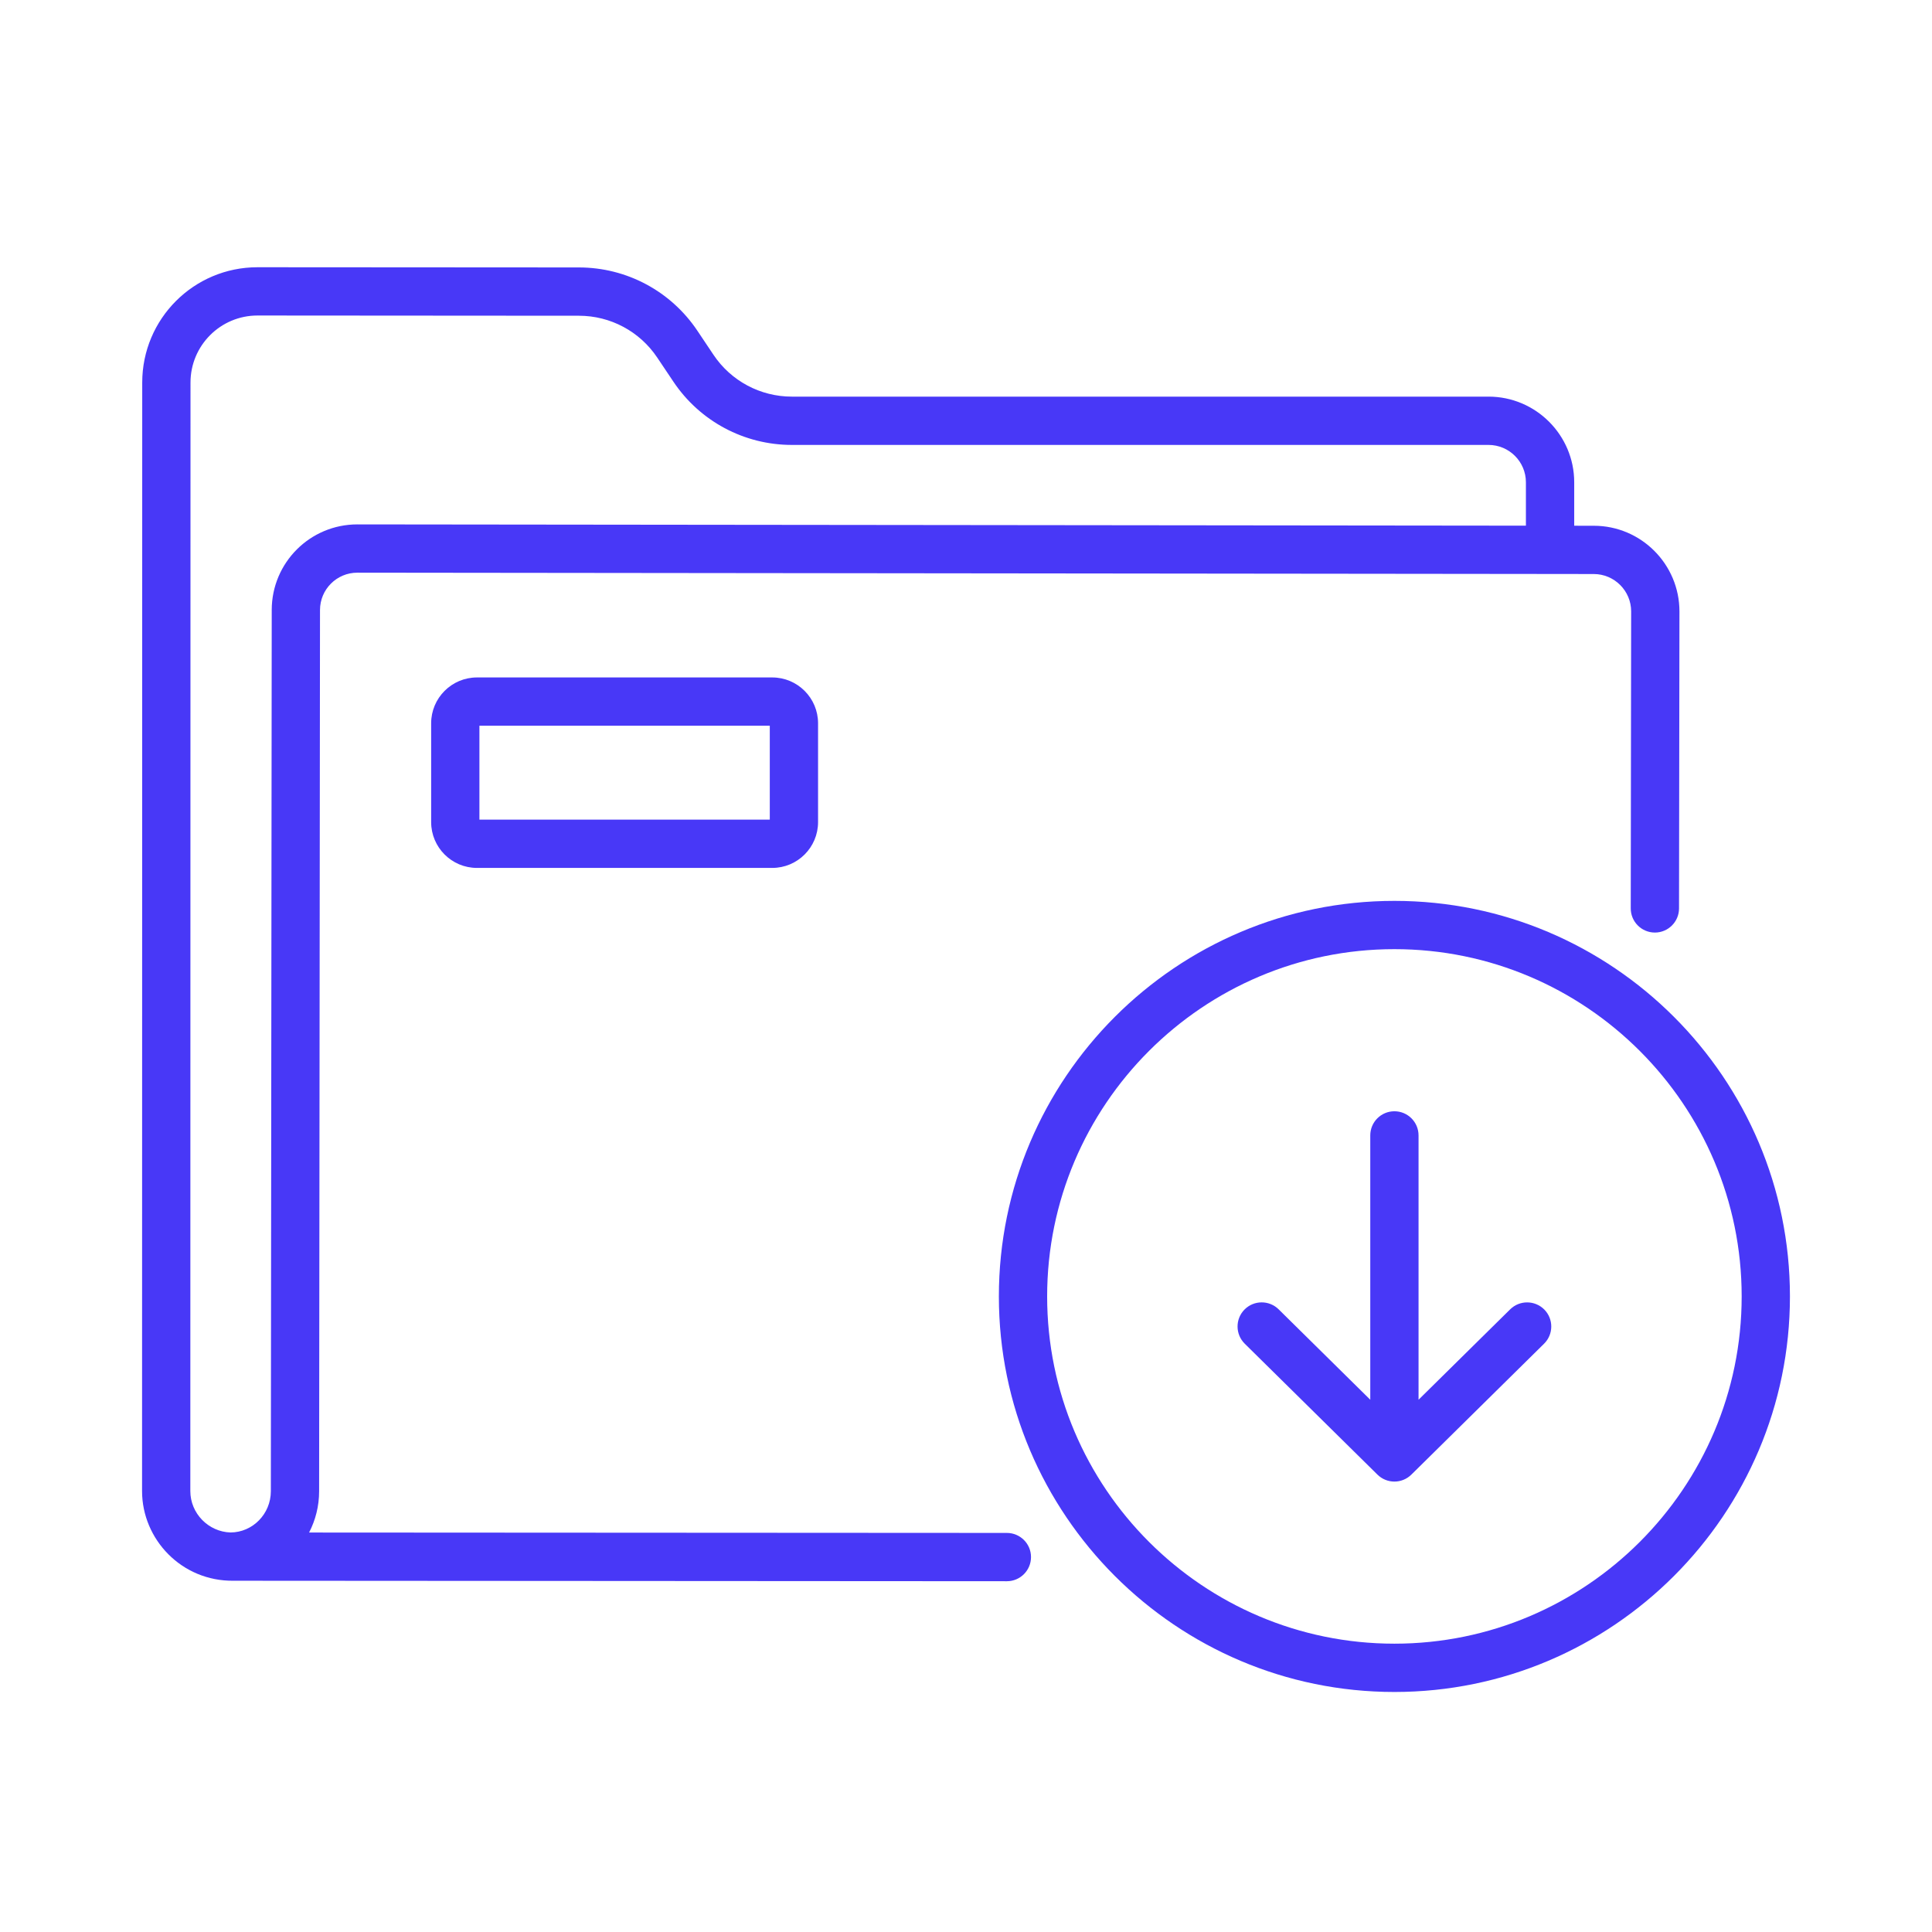 <svg width="68" height="68" viewBox="0 0 68 68" fill="none" xmlns="http://www.w3.org/2000/svg">
<path d="M16.788 23.844C15.898 23.844 15.175 24.567 15.175 25.457V28.935C15.175 29.825 15.898 30.548 16.788 30.548H27.18C28.07 30.548 28.793 29.825 28.793 28.935V25.457C28.793 24.567 28.07 23.844 27.18 23.844H16.788ZM27.094 28.849H16.874V25.543H27.094V28.849Z" fill="#4838F7"/>
<path d="M35.439 53.954L10.879 53.94C11.104 53.505 11.232 53.011 11.232 52.488L11.263 21.47C11.264 20.744 11.851 20.156 12.579 20.156H12.58L54.556 20.202H54.557H54.557L56.097 20.204C56.822 20.205 57.412 20.796 57.411 21.521L57.397 31.972C57.396 32.441 57.776 32.822 58.245 32.823H58.246C58.715 32.823 59.095 32.443 59.096 31.975L59.111 21.523C59.112 19.86 57.761 18.506 56.099 18.505L55.407 18.504V16.975C55.407 15.313 54.054 13.96 52.392 13.96H27.872C26.762 13.96 25.73 13.41 25.112 12.487L24.545 11.64C23.612 10.247 22.054 9.414 20.377 9.413L9.066 9.406C9.065 9.406 9.064 9.406 9.063 9.406C6.822 9.406 5.007 11.22 5.006 13.463L5 52.481C5 54.178 6.393 55.661 8.223 55.637L35.438 55.654H35.439C35.908 55.654 36.288 55.273 36.288 54.804C36.289 54.335 35.909 53.955 35.439 53.954ZM9.564 21.469L9.533 52.486C9.532 53.284 8.897 53.933 8.115 53.938C7.333 53.915 6.699 53.264 6.699 52.481L6.705 13.463C6.706 12.161 7.76 11.105 9.063 11.105H9.065L20.376 11.113C21.485 11.113 22.516 11.664 23.133 12.586L23.701 13.433C24.634 14.827 26.194 15.66 27.872 15.66H52.391C53.117 15.66 53.707 16.25 53.707 16.975V18.502L12.582 18.457C12.581 18.457 12.58 18.457 12.578 18.457C10.915 18.457 9.566 19.802 9.564 21.469Z" fill="#4838F7"/>
<path d="M49.078 31.708C41.402 31.708 35.157 37.953 35.157 45.63C35.157 53.306 41.402 59.552 49.078 59.552C56.755 59.552 63 53.306 63 45.63C63 37.953 56.755 31.708 49.078 31.708ZM49.078 57.852C42.339 57.852 36.856 52.369 36.856 45.63C36.856 38.89 42.339 33.407 49.078 33.407C55.818 33.407 61.301 38.89 61.301 45.63C61.301 52.369 55.818 57.852 49.078 57.852Z" fill="#4838F7"/>
<path d="M54.346 47.294L49.675 51.902C49.344 52.228 48.813 52.228 48.482 51.902L43.811 47.294C43.477 46.964 43.473 46.426 43.802 46.092C44.132 45.758 44.67 45.755 45.004 46.084L48.229 49.266V39.963C48.229 39.493 48.609 39.113 49.078 39.113C49.548 39.113 49.928 39.493 49.928 39.963V49.266L53.153 46.084C53.319 45.921 53.534 45.84 53.75 45.84C53.969 45.84 54.188 45.924 54.355 46.092C54.684 46.426 54.681 46.964 54.346 47.294Z" fill="#4838F7"/>
</svg>
